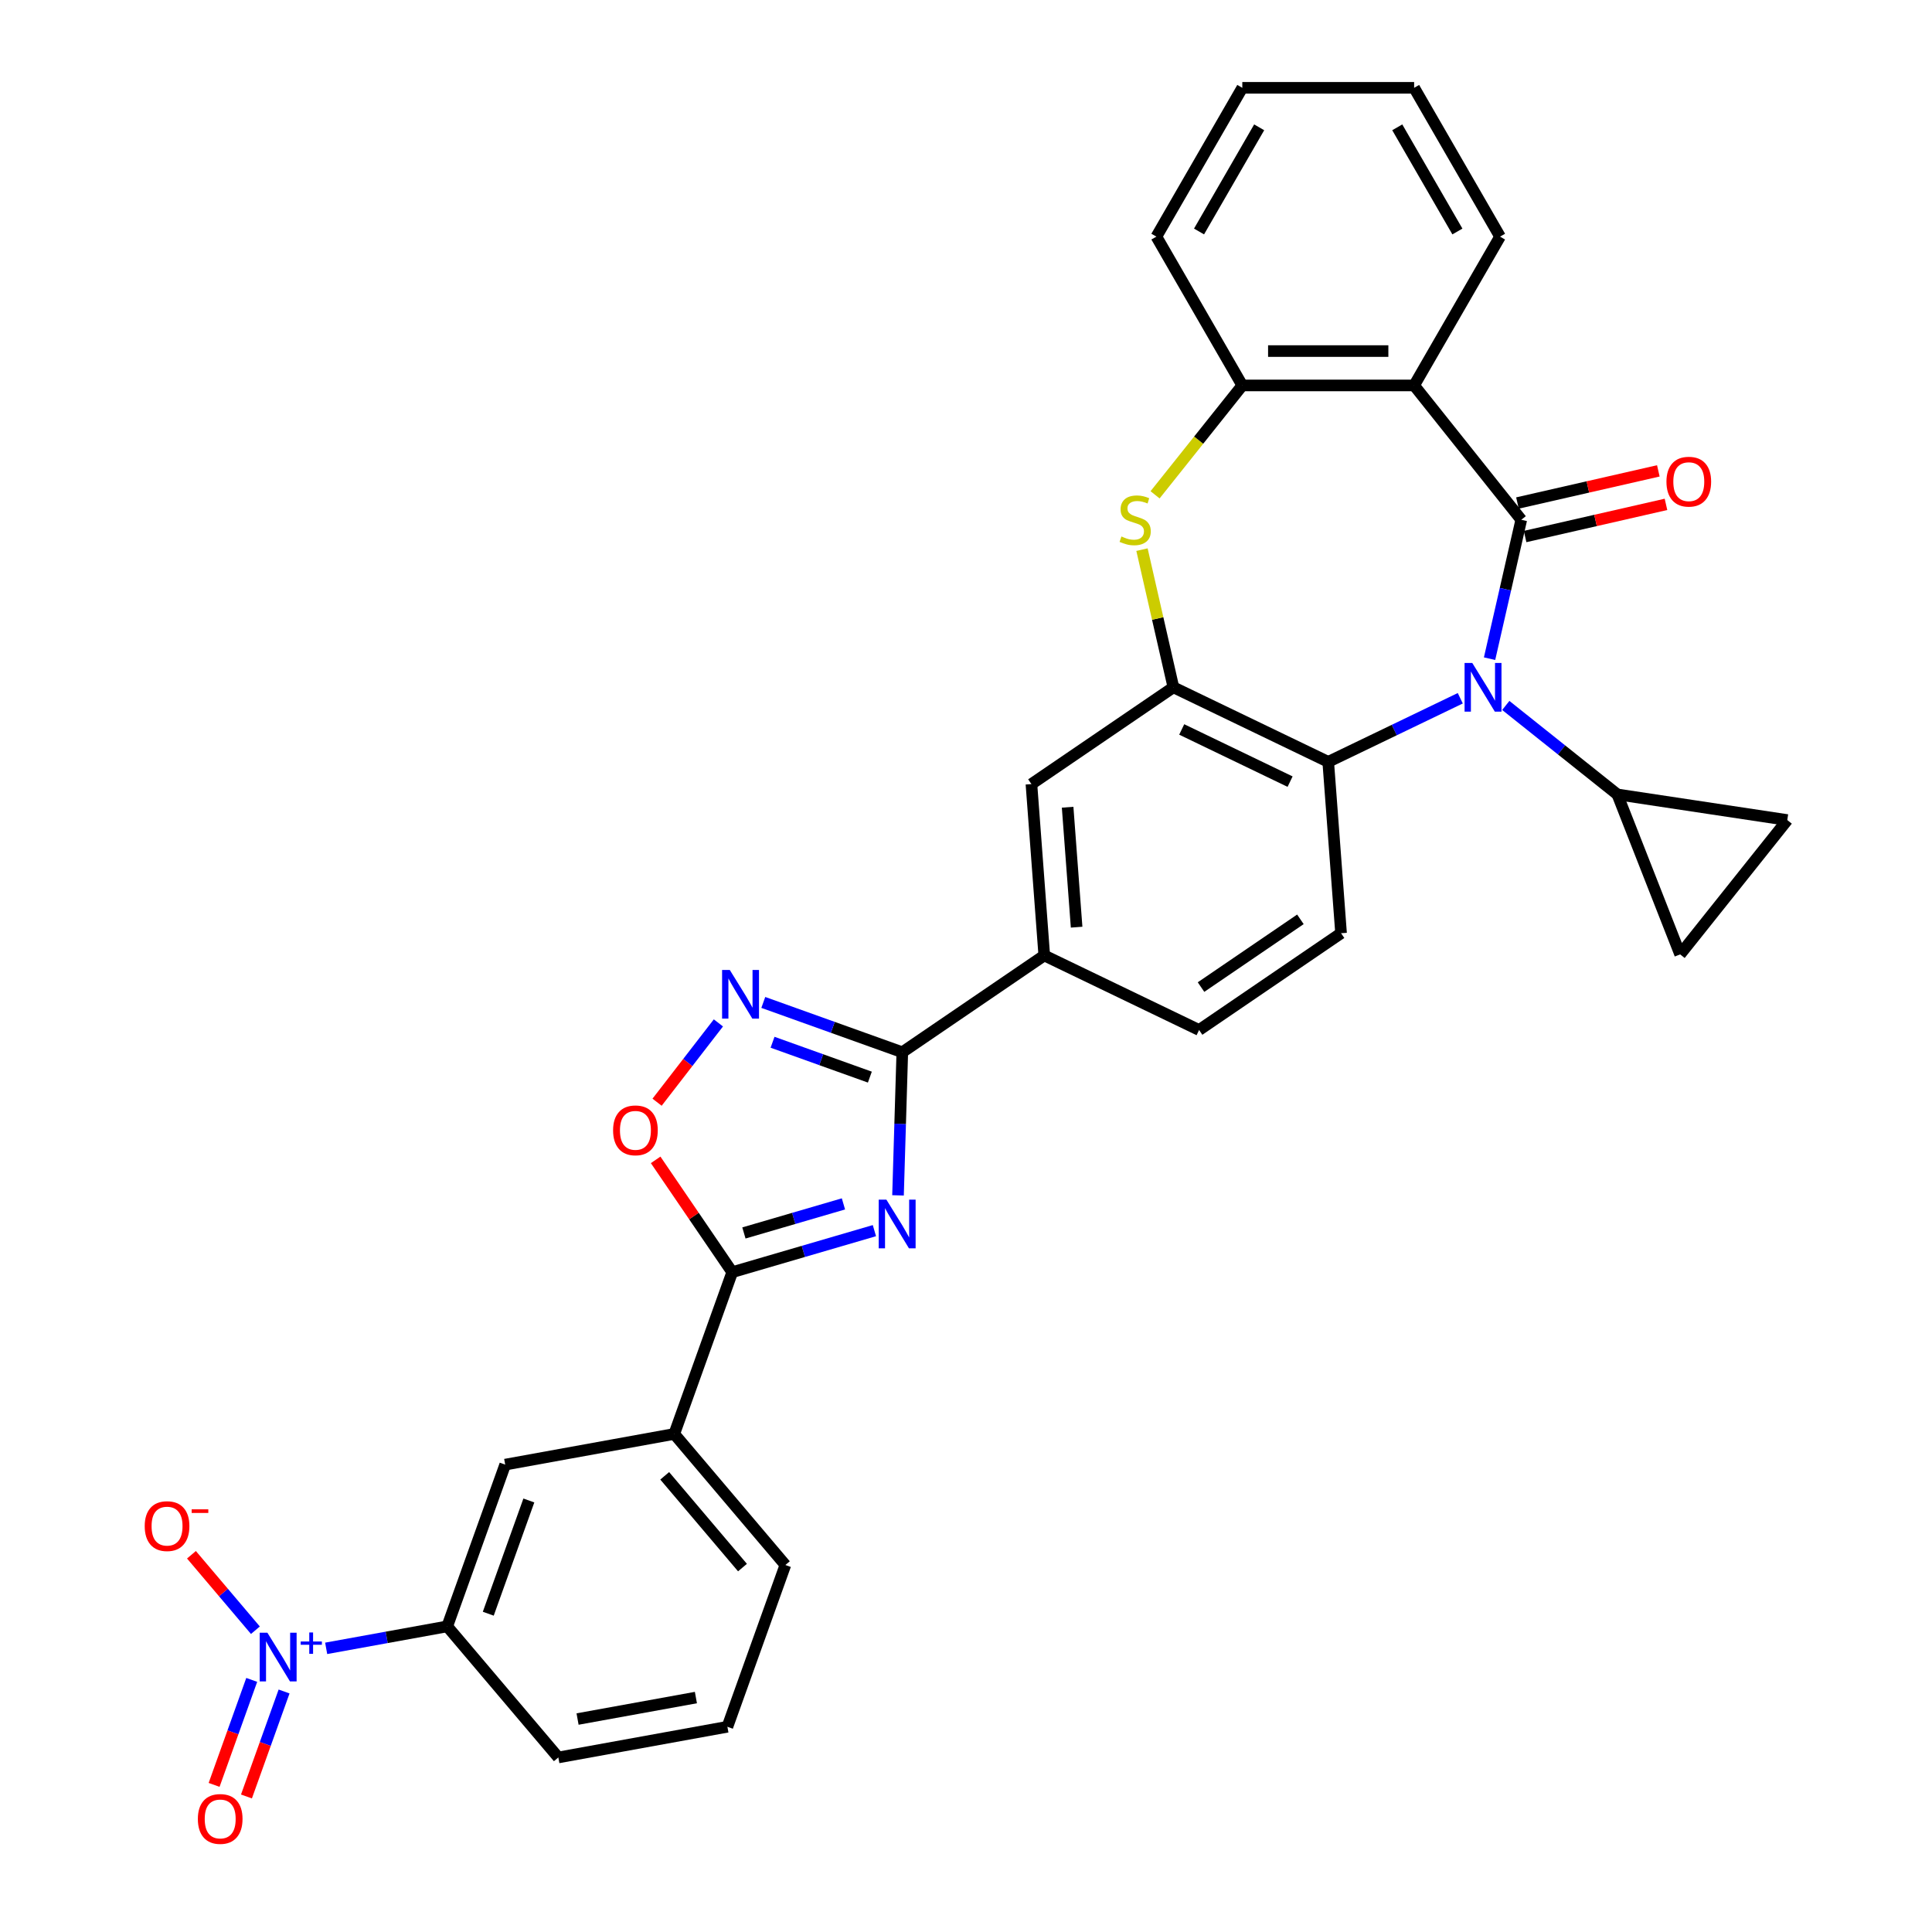 <?xml version='1.0' encoding='iso-8859-1'?>
<svg version='1.1' baseProfile='full'
              xmlns='http://www.w3.org/2000/svg'
                      xmlns:rdkit='http://www.rdkit.org/xml'
                      xmlns:xlink='http://www.w3.org/1999/xlink'
                  xml:space='preserve'
width='1000px' height='1000px' viewBox='0 0 1000 1000'>
<!-- END OF HEADER -->
<rect style='opacity:1.0;fill:#FFFFFF;stroke:none' width='1000' height='1000' x='0' y='0'> </rect>
<path class='bond-0' d='M 787.405,269.037 L 779.201,304.983' style='fill:none;fill-rule:evenodd;stroke:#000000;stroke-width:6px;stroke-linecap:butt;stroke-linejoin:miter;stroke-opacity:1' />
<path class='bond-0' d='M 779.201,304.983 L 770.996,340.929' style='fill:none;fill-rule:evenodd;stroke:#0000FF;stroke-width:6px;stroke-linecap:butt;stroke-linejoin:miter;stroke-opacity:1' />
<path class='bond-2' d='M 787.405,269.037 L 731.953,199.501' style='fill:none;fill-rule:evenodd;stroke:#000000;stroke-width:6px;stroke-linecap:butt;stroke-linejoin:miter;stroke-opacity:1' />
<path class='bond-21' d='M 789.384,277.708 L 825.846,269.386' style='fill:none;fill-rule:evenodd;stroke:#000000;stroke-width:6px;stroke-linecap:butt;stroke-linejoin:miter;stroke-opacity:1' />
<path class='bond-21' d='M 825.846,269.386 L 862.308,261.063' style='fill:none;fill-rule:evenodd;stroke:#FF0000;stroke-width:6px;stroke-linecap:butt;stroke-linejoin:miter;stroke-opacity:1' />
<path class='bond-21' d='M 785.426,260.366 L 821.888,252.044' style='fill:none;fill-rule:evenodd;stroke:#000000;stroke-width:6px;stroke-linecap:butt;stroke-linejoin:miter;stroke-opacity:1' />
<path class='bond-21' d='M 821.888,252.044 L 858.35,243.722' style='fill:none;fill-rule:evenodd;stroke:#FF0000;stroke-width:6px;stroke-linecap:butt;stroke-linejoin:miter;stroke-opacity:1' />
<path class='bond-9' d='M 755.839,361.417 L 721.661,377.876' style='fill:none;fill-rule:evenodd;stroke:#0000FF;stroke-width:6px;stroke-linecap:butt;stroke-linejoin:miter;stroke-opacity:1' />
<path class='bond-9' d='M 721.661,377.876 L 687.483,394.335' style='fill:none;fill-rule:evenodd;stroke:#000000;stroke-width:6px;stroke-linecap:butt;stroke-linejoin:miter;stroke-opacity:1' />
<path class='bond-11' d='M 779.39,365.137 L 808.27,388.168' style='fill:none;fill-rule:evenodd;stroke:#0000FF;stroke-width:6px;stroke-linecap:butt;stroke-linejoin:miter;stroke-opacity:1' />
<path class='bond-11' d='M 808.27,388.168 L 837.15,411.199' style='fill:none;fill-rule:evenodd;stroke:#000000;stroke-width:6px;stroke-linecap:butt;stroke-linejoin:miter;stroke-opacity:1' />
<path class='bond-1' d='M 464.811,618.721 L 465.92,581.68' style='fill:none;fill-rule:evenodd;stroke:#0000FF;stroke-width:6px;stroke-linecap:butt;stroke-linejoin:miter;stroke-opacity:1' />
<path class='bond-1' d='M 465.92,581.68 L 467.029,544.639' style='fill:none;fill-rule:evenodd;stroke:#000000;stroke-width:6px;stroke-linecap:butt;stroke-linejoin:miter;stroke-opacity:1' />
<path class='bond-4' d='M 452.592,636.978 L 415.795,647.728' style='fill:none;fill-rule:evenodd;stroke:#0000FF;stroke-width:6px;stroke-linecap:butt;stroke-linejoin:miter;stroke-opacity:1' />
<path class='bond-4' d='M 415.795,647.728 L 378.998,658.479' style='fill:none;fill-rule:evenodd;stroke:#000000;stroke-width:6px;stroke-linecap:butt;stroke-linejoin:miter;stroke-opacity:1' />
<path class='bond-4' d='M 436.565,623.129 L 410.807,630.654' style='fill:none;fill-rule:evenodd;stroke:#0000FF;stroke-width:6px;stroke-linecap:butt;stroke-linejoin:miter;stroke-opacity:1' />
<path class='bond-4' d='M 410.807,630.654 L 385.049,638.18' style='fill:none;fill-rule:evenodd;stroke:#000000;stroke-width:6px;stroke-linecap:butt;stroke-linejoin:miter;stroke-opacity:1' />
<path class='bond-12' d='M 731.953,199.501 L 643.014,199.501' style='fill:none;fill-rule:evenodd;stroke:#000000;stroke-width:6px;stroke-linecap:butt;stroke-linejoin:miter;stroke-opacity:1' />
<path class='bond-12' d='M 718.612,181.714 L 656.355,181.714' style='fill:none;fill-rule:evenodd;stroke:#000000;stroke-width:6px;stroke-linecap:butt;stroke-linejoin:miter;stroke-opacity:1' />
<path class='bond-25' d='M 731.953,199.501 L 776.422,122.478' style='fill:none;fill-rule:evenodd;stroke:#000000;stroke-width:6px;stroke-linecap:butt;stroke-linejoin:miter;stroke-opacity:1' />
<path class='bond-3' d='M 467.029,544.639 L 540.513,494.537' style='fill:none;fill-rule:evenodd;stroke:#000000;stroke-width:6px;stroke-linecap:butt;stroke-linejoin:miter;stroke-opacity:1' />
<path class='bond-6' d='M 467.029,544.639 L 431.053,531.747' style='fill:none;fill-rule:evenodd;stroke:#000000;stroke-width:6px;stroke-linecap:butt;stroke-linejoin:miter;stroke-opacity:1' />
<path class='bond-6' d='M 431.053,531.747 L 395.078,518.856' style='fill:none;fill-rule:evenodd;stroke:#0000FF;stroke-width:6px;stroke-linecap:butt;stroke-linejoin:miter;stroke-opacity:1' />
<path class='bond-6' d='M 450.236,557.516 L 425.053,548.493' style='fill:none;fill-rule:evenodd;stroke:#000000;stroke-width:6px;stroke-linecap:butt;stroke-linejoin:miter;stroke-opacity:1' />
<path class='bond-6' d='M 425.053,548.493 L 399.87,539.469' style='fill:none;fill-rule:evenodd;stroke:#0000FF;stroke-width:6px;stroke-linecap:butt;stroke-linejoin:miter;stroke-opacity:1' />
<path class='bond-18' d='M 378.998,658.479 L 348.996,742.205' style='fill:none;fill-rule:evenodd;stroke:#000000;stroke-width:6px;stroke-linecap:butt;stroke-linejoin:miter;stroke-opacity:1' />
<path class='bond-36' d='M 378.998,658.479 L 359.18,629.412' style='fill:none;fill-rule:evenodd;stroke:#000000;stroke-width:6px;stroke-linecap:butt;stroke-linejoin:miter;stroke-opacity:1' />
<path class='bond-36' d='M 359.18,629.412 L 339.362,600.345' style='fill:none;fill-rule:evenodd;stroke:#FF0000;stroke-width:6px;stroke-linecap:butt;stroke-linejoin:miter;stroke-opacity:1' />
<path class='bond-5' d='M 168.828,853.182 L 200.156,847.497' style='fill:none;fill-rule:evenodd;stroke:#0000FF;stroke-width:6px;stroke-linecap:butt;stroke-linejoin:miter;stroke-opacity:1' />
<path class='bond-5' d='M 200.156,847.497 L 231.484,841.811' style='fill:none;fill-rule:evenodd;stroke:#000000;stroke-width:6px;stroke-linecap:butt;stroke-linejoin:miter;stroke-opacity:1' />
<path class='bond-22' d='M 132.199,843.8 L 115.646,824.271' style='fill:none;fill-rule:evenodd;stroke:#0000FF;stroke-width:6px;stroke-linecap:butt;stroke-linejoin:miter;stroke-opacity:1' />
<path class='bond-22' d='M 115.646,824.271 L 99.093,804.742' style='fill:none;fill-rule:evenodd;stroke:#FF0000;stroke-width:6px;stroke-linecap:butt;stroke-linejoin:miter;stroke-opacity:1' />
<path class='bond-23' d='M 130.292,869.509 L 120.556,896.68' style='fill:none;fill-rule:evenodd;stroke:#0000FF;stroke-width:6px;stroke-linecap:butt;stroke-linejoin:miter;stroke-opacity:1' />
<path class='bond-23' d='M 120.556,896.68 L 110.82,923.852' style='fill:none;fill-rule:evenodd;stroke:#FF0000;stroke-width:6px;stroke-linecap:butt;stroke-linejoin:miter;stroke-opacity:1' />
<path class='bond-23' d='M 147.038,875.509 L 137.301,902.681' style='fill:none;fill-rule:evenodd;stroke:#0000FF;stroke-width:6px;stroke-linecap:butt;stroke-linejoin:miter;stroke-opacity:1' />
<path class='bond-23' d='M 137.301,902.681 L 127.565,929.852' style='fill:none;fill-rule:evenodd;stroke:#FF0000;stroke-width:6px;stroke-linecap:butt;stroke-linejoin:miter;stroke-opacity:1' />
<path class='bond-10' d='M 371.845,529.454 L 355.973,549.978' style='fill:none;fill-rule:evenodd;stroke:#0000FF;stroke-width:6px;stroke-linecap:butt;stroke-linejoin:miter;stroke-opacity:1' />
<path class='bond-10' d='M 355.973,549.978 L 340.102,570.503' style='fill:none;fill-rule:evenodd;stroke:#FF0000;stroke-width:6px;stroke-linecap:butt;stroke-linejoin:miter;stroke-opacity:1' />
<path class='bond-7' d='M 607.352,355.746 L 687.483,394.335' style='fill:none;fill-rule:evenodd;stroke:#000000;stroke-width:6px;stroke-linecap:butt;stroke-linejoin:miter;stroke-opacity:1' />
<path class='bond-7' d='M 611.654,377.561 L 667.746,404.573' style='fill:none;fill-rule:evenodd;stroke:#000000;stroke-width:6px;stroke-linecap:butt;stroke-linejoin:miter;stroke-opacity:1' />
<path class='bond-17' d='M 607.352,355.746 L 533.867,405.847' style='fill:none;fill-rule:evenodd;stroke:#000000;stroke-width:6px;stroke-linecap:butt;stroke-linejoin:miter;stroke-opacity:1' />
<path class='bond-32' d='M 607.352,355.746 L 599.221,320.12' style='fill:none;fill-rule:evenodd;stroke:#000000;stroke-width:6px;stroke-linecap:butt;stroke-linejoin:miter;stroke-opacity:1' />
<path class='bond-32' d='M 599.221,320.12 L 591.089,284.494' style='fill:none;fill-rule:evenodd;stroke:#CCCC00;stroke-width:6px;stroke-linecap:butt;stroke-linejoin:miter;stroke-opacity:1' />
<path class='bond-8' d='M 597.86,256.122 L 620.437,227.812' style='fill:none;fill-rule:evenodd;stroke:#CCCC00;stroke-width:6px;stroke-linecap:butt;stroke-linejoin:miter;stroke-opacity:1' />
<path class='bond-8' d='M 620.437,227.812 L 643.014,199.501' style='fill:none;fill-rule:evenodd;stroke:#000000;stroke-width:6px;stroke-linecap:butt;stroke-linejoin:miter;stroke-opacity:1' />
<path class='bond-19' d='M 687.483,394.335 L 694.13,483.025' style='fill:none;fill-rule:evenodd;stroke:#000000;stroke-width:6px;stroke-linecap:butt;stroke-linejoin:miter;stroke-opacity:1' />
<path class='bond-15' d='M 837.15,411.199 L 925.096,424.454' style='fill:none;fill-rule:evenodd;stroke:#000000;stroke-width:6px;stroke-linecap:butt;stroke-linejoin:miter;stroke-opacity:1' />
<path class='bond-16' d='M 837.15,411.199 L 869.643,493.99' style='fill:none;fill-rule:evenodd;stroke:#000000;stroke-width:6px;stroke-linecap:butt;stroke-linejoin:miter;stroke-opacity:1' />
<path class='bond-26' d='M 643.014,199.501 L 598.544,122.478' style='fill:none;fill-rule:evenodd;stroke:#000000;stroke-width:6px;stroke-linecap:butt;stroke-linejoin:miter;stroke-opacity:1' />
<path class='bond-13' d='M 540.513,494.537 L 620.645,533.127' style='fill:none;fill-rule:evenodd;stroke:#000000;stroke-width:6px;stroke-linecap:butt;stroke-linejoin:miter;stroke-opacity:1' />
<path class='bond-35' d='M 540.513,494.537 L 533.867,405.847' style='fill:none;fill-rule:evenodd;stroke:#000000;stroke-width:6px;stroke-linecap:butt;stroke-linejoin:miter;stroke-opacity:1' />
<path class='bond-35' d='M 557.255,479.905 L 552.602,417.821' style='fill:none;fill-rule:evenodd;stroke:#000000;stroke-width:6px;stroke-linecap:butt;stroke-linejoin:miter;stroke-opacity:1' />
<path class='bond-14' d='M 231.484,841.811 L 261.486,758.085' style='fill:none;fill-rule:evenodd;stroke:#000000;stroke-width:6px;stroke-linecap:butt;stroke-linejoin:miter;stroke-opacity:1' />
<path class='bond-14' d='M 252.73,835.253 L 273.731,776.645' style='fill:none;fill-rule:evenodd;stroke:#000000;stroke-width:6px;stroke-linecap:butt;stroke-linejoin:miter;stroke-opacity:1' />
<path class='bond-37' d='M 231.484,841.811 L 288.992,909.657' style='fill:none;fill-rule:evenodd;stroke:#000000;stroke-width:6px;stroke-linecap:butt;stroke-linejoin:miter;stroke-opacity:1' />
<path class='bond-33' d='M 925.096,424.454 L 869.643,493.99' style='fill:none;fill-rule:evenodd;stroke:#000000;stroke-width:6px;stroke-linecap:butt;stroke-linejoin:miter;stroke-opacity:1' />
<path class='bond-20' d='M 348.996,742.205 L 261.486,758.085' style='fill:none;fill-rule:evenodd;stroke:#000000;stroke-width:6px;stroke-linecap:butt;stroke-linejoin:miter;stroke-opacity:1' />
<path class='bond-28' d='M 348.996,742.205 L 406.504,810.05' style='fill:none;fill-rule:evenodd;stroke:#000000;stroke-width:6px;stroke-linecap:butt;stroke-linejoin:miter;stroke-opacity:1' />
<path class='bond-28' d='M 344.053,763.883 L 384.308,811.375' style='fill:none;fill-rule:evenodd;stroke:#000000;stroke-width:6px;stroke-linecap:butt;stroke-linejoin:miter;stroke-opacity:1' />
<path class='bond-24' d='M 694.13,483.025 L 620.645,533.127' style='fill:none;fill-rule:evenodd;stroke:#000000;stroke-width:6px;stroke-linecap:butt;stroke-linejoin:miter;stroke-opacity:1' />
<path class='bond-24' d='M 673.087,475.844 L 621.647,510.914' style='fill:none;fill-rule:evenodd;stroke:#000000;stroke-width:6px;stroke-linecap:butt;stroke-linejoin:miter;stroke-opacity:1' />
<path class='bond-30' d='M 776.422,122.478 L 731.953,45.455' style='fill:none;fill-rule:evenodd;stroke:#000000;stroke-width:6px;stroke-linecap:butt;stroke-linejoin:miter;stroke-opacity:1' />
<path class='bond-30' d='M 754.347,119.818 L 723.218,65.902' style='fill:none;fill-rule:evenodd;stroke:#000000;stroke-width:6px;stroke-linecap:butt;stroke-linejoin:miter;stroke-opacity:1' />
<path class='bond-34' d='M 598.544,122.478 L 643.014,45.455' style='fill:none;fill-rule:evenodd;stroke:#000000;stroke-width:6px;stroke-linecap:butt;stroke-linejoin:miter;stroke-opacity:1' />
<path class='bond-34' d='M 620.619,119.818 L 651.748,65.902' style='fill:none;fill-rule:evenodd;stroke:#000000;stroke-width:6px;stroke-linecap:butt;stroke-linejoin:miter;stroke-opacity:1' />
<path class='bond-27' d='M 288.992,909.657 L 376.502,893.776' style='fill:none;fill-rule:evenodd;stroke:#000000;stroke-width:6px;stroke-linecap:butt;stroke-linejoin:miter;stroke-opacity:1' />
<path class='bond-27' d='M 298.943,889.773 L 360.199,878.656' style='fill:none;fill-rule:evenodd;stroke:#000000;stroke-width:6px;stroke-linecap:butt;stroke-linejoin:miter;stroke-opacity:1' />
<path class='bond-29' d='M 406.504,810.05 L 376.502,893.776' style='fill:none;fill-rule:evenodd;stroke:#000000;stroke-width:6px;stroke-linecap:butt;stroke-linejoin:miter;stroke-opacity:1' />
<path class='bond-31' d='M 731.953,45.455 L 643.014,45.455' style='fill:none;fill-rule:evenodd;stroke:#000000;stroke-width:6px;stroke-linecap:butt;stroke-linejoin:miter;stroke-opacity:1' />
<path  class='atom-1' d='M 762.047 343.152
L 770.3 356.493
Q 771.119 357.809, 772.435 360.193
Q 773.751 362.576, 773.822 362.719
L 773.822 343.152
L 777.167 343.152
L 777.167 368.34
L 773.716 368.34
L 764.857 353.754
Q 763.826 352.046, 762.723 350.089
Q 761.656 348.133, 761.335 347.528
L 761.335 368.34
L 758.062 368.34
L 758.062 343.152
L 762.047 343.152
' fill='#0000FF'/>
<path  class='atom-2' d='M 458.8 620.944
L 467.054 634.285
Q 467.872 635.601, 469.188 637.985
Q 470.505 640.368, 470.576 640.511
L 470.576 620.944
L 473.92 620.944
L 473.92 646.132
L 470.469 646.132
L 461.611 631.546
Q 460.579 629.838, 459.476 627.881
Q 458.409 625.925, 458.089 625.32
L 458.089 646.132
L 454.816 646.132
L 454.816 620.944
L 458.8 620.944
' fill='#0000FF'/>
<path  class='atom-6' d='M 138.407 845.098
L 146.66 858.439
Q 147.479 859.755, 148.795 862.139
Q 150.111 864.523, 150.182 864.665
L 150.182 845.098
L 153.527 845.098
L 153.527 870.286
L 150.076 870.286
L 141.217 855.7
Q 140.186 853.992, 139.083 852.036
Q 138.016 850.079, 137.695 849.474
L 137.695 870.286
L 134.422 870.286
L 134.422 845.098
L 138.407 845.098
' fill='#0000FF'/>
<path  class='atom-6' d='M 155.64 849.638
L 160.077 849.638
L 160.077 844.966
L 162.05 844.966
L 162.05 849.638
L 166.605 849.638
L 166.605 851.329
L 162.05 851.329
L 162.05 856.025
L 160.077 856.025
L 160.077 851.329
L 155.64 851.329
L 155.64 849.638
' fill='#0000FF'/>
<path  class='atom-7' d='M 377.735 502.043
L 385.989 515.384
Q 386.807 516.7, 388.123 519.084
Q 389.439 521.467, 389.511 521.61
L 389.511 502.043
L 392.855 502.043
L 392.855 527.231
L 389.404 527.231
L 380.546 512.645
Q 379.514 510.937, 378.411 508.98
Q 377.344 507.024, 377.024 506.419
L 377.024 527.231
L 373.751 527.231
L 373.751 502.043
L 377.735 502.043
' fill='#0000FF'/>
<path  class='atom-9' d='M 580.446 277.682
Q 580.731 277.788, 581.905 278.286
Q 583.079 278.785, 584.359 279.105
Q 585.676 279.389, 586.956 279.389
Q 589.34 279.389, 590.727 278.251
Q 592.115 277.077, 592.115 275.049
Q 592.115 273.662, 591.403 272.808
Q 590.727 271.954, 589.66 271.492
Q 588.593 271.029, 586.814 270.495
Q 584.573 269.819, 583.221 269.179
Q 581.905 268.539, 580.944 267.187
Q 580.019 265.835, 580.019 263.558
Q 580.019 260.392, 582.154 258.435
Q 584.324 256.479, 588.593 256.479
Q 591.51 256.479, 594.819 257.866
L 594 260.605
Q 590.976 259.36, 588.7 259.36
Q 586.245 259.36, 584.893 260.392
Q 583.541 261.388, 583.577 263.131
Q 583.577 264.483, 584.253 265.301
Q 584.964 266.12, 585.96 266.582
Q 586.992 267.045, 588.7 267.578
Q 590.976 268.29, 592.328 269.001
Q 593.68 269.713, 594.641 271.171
Q 595.637 272.594, 595.637 275.049
Q 595.637 278.535, 593.289 280.421
Q 590.976 282.271, 587.099 282.271
Q 584.857 282.271, 583.15 281.773
Q 581.478 281.31, 579.485 280.492
L 580.446 277.682
' fill='#CCCC00'/>
<path  class='atom-11' d='M 317.334 585.065
Q 317.334 579.017, 320.323 575.637
Q 323.311 572.258, 328.896 572.258
Q 334.482 572.258, 337.47 575.637
Q 340.459 579.017, 340.459 585.065
Q 340.459 591.184, 337.435 594.67
Q 334.411 598.121, 328.896 598.121
Q 323.347 598.121, 320.323 594.67
Q 317.334 591.22, 317.334 585.065
M 328.896 595.275
Q 332.739 595.275, 334.802 592.714
Q 336.901 590.117, 336.901 585.065
Q 336.901 580.12, 334.802 577.63
Q 332.739 575.104, 328.896 575.104
Q 325.054 575.104, 322.955 577.594
Q 320.892 580.084, 320.892 585.065
Q 320.892 590.152, 322.955 592.714
Q 325.054 595.275, 328.896 595.275
' fill='#FF0000'/>
<path  class='atom-22' d='M 862.552 249.317
Q 862.552 243.269, 865.541 239.89
Q 868.529 236.51, 874.114 236.51
Q 879.7 236.51, 882.688 239.89
Q 885.677 243.269, 885.677 249.317
Q 885.677 255.436, 882.653 258.923
Q 879.629 262.373, 874.114 262.373
Q 868.565 262.373, 865.541 258.923
Q 862.552 255.472, 862.552 249.317
M 874.114 259.527
Q 877.957 259.527, 880.02 256.966
Q 882.119 254.369, 882.119 249.317
Q 882.119 244.372, 880.02 241.882
Q 877.957 239.356, 874.114 239.356
Q 870.272 239.356, 868.173 241.846
Q 866.11 244.337, 866.11 249.317
Q 866.11 254.404, 868.173 256.966
Q 870.272 259.527, 874.114 259.527
' fill='#FF0000'/>
<path  class='atom-23' d='M 74.904 789.918
Q 74.904 783.87, 77.893 780.49
Q 80.881 777.111, 86.467 777.111
Q 92.052 777.111, 95.04 780.49
Q 98.029 783.87, 98.029 789.918
Q 98.029 796.037, 95.005 799.523
Q 91.981 802.974, 86.467 802.974
Q 80.917 802.974, 77.893 799.523
Q 74.904 796.072, 74.904 789.918
M 86.467 800.128
Q 90.309 800.128, 92.372 797.567
Q 94.471 794.97, 94.471 789.918
Q 94.471 784.973, 92.372 782.483
Q 90.309 779.957, 86.467 779.957
Q 82.624 779.957, 80.525 782.447
Q 78.462 784.937, 78.462 789.918
Q 78.462 795.005, 80.525 797.567
Q 82.624 800.128, 86.467 800.128
' fill='#FF0000'/>
<path  class='atom-23' d='M 99.203 781.222
L 107.82 781.222
L 107.82 783.1
L 99.203 783.1
L 99.203 781.222
' fill='#FF0000'/>
<path  class='atom-24' d='M 102.411 941.489
Q 102.411 935.441, 105.399 932.062
Q 108.387 928.682, 113.973 928.682
Q 119.558 928.682, 122.546 932.062
Q 125.535 935.441, 125.535 941.489
Q 125.535 947.608, 122.511 951.095
Q 119.487 954.545, 113.973 954.545
Q 108.423 954.545, 105.399 951.095
Q 102.411 947.644, 102.411 941.489
M 113.973 951.699
Q 117.815 951.699, 119.878 949.138
Q 121.977 946.541, 121.977 941.489
Q 121.977 936.544, 119.878 934.054
Q 117.815 931.528, 113.973 931.528
Q 110.131 931.528, 108.032 934.018
Q 105.968 936.509, 105.968 941.489
Q 105.968 946.577, 108.032 949.138
Q 110.131 951.699, 113.973 951.699
' fill='#FF0000'/>
</svg>
